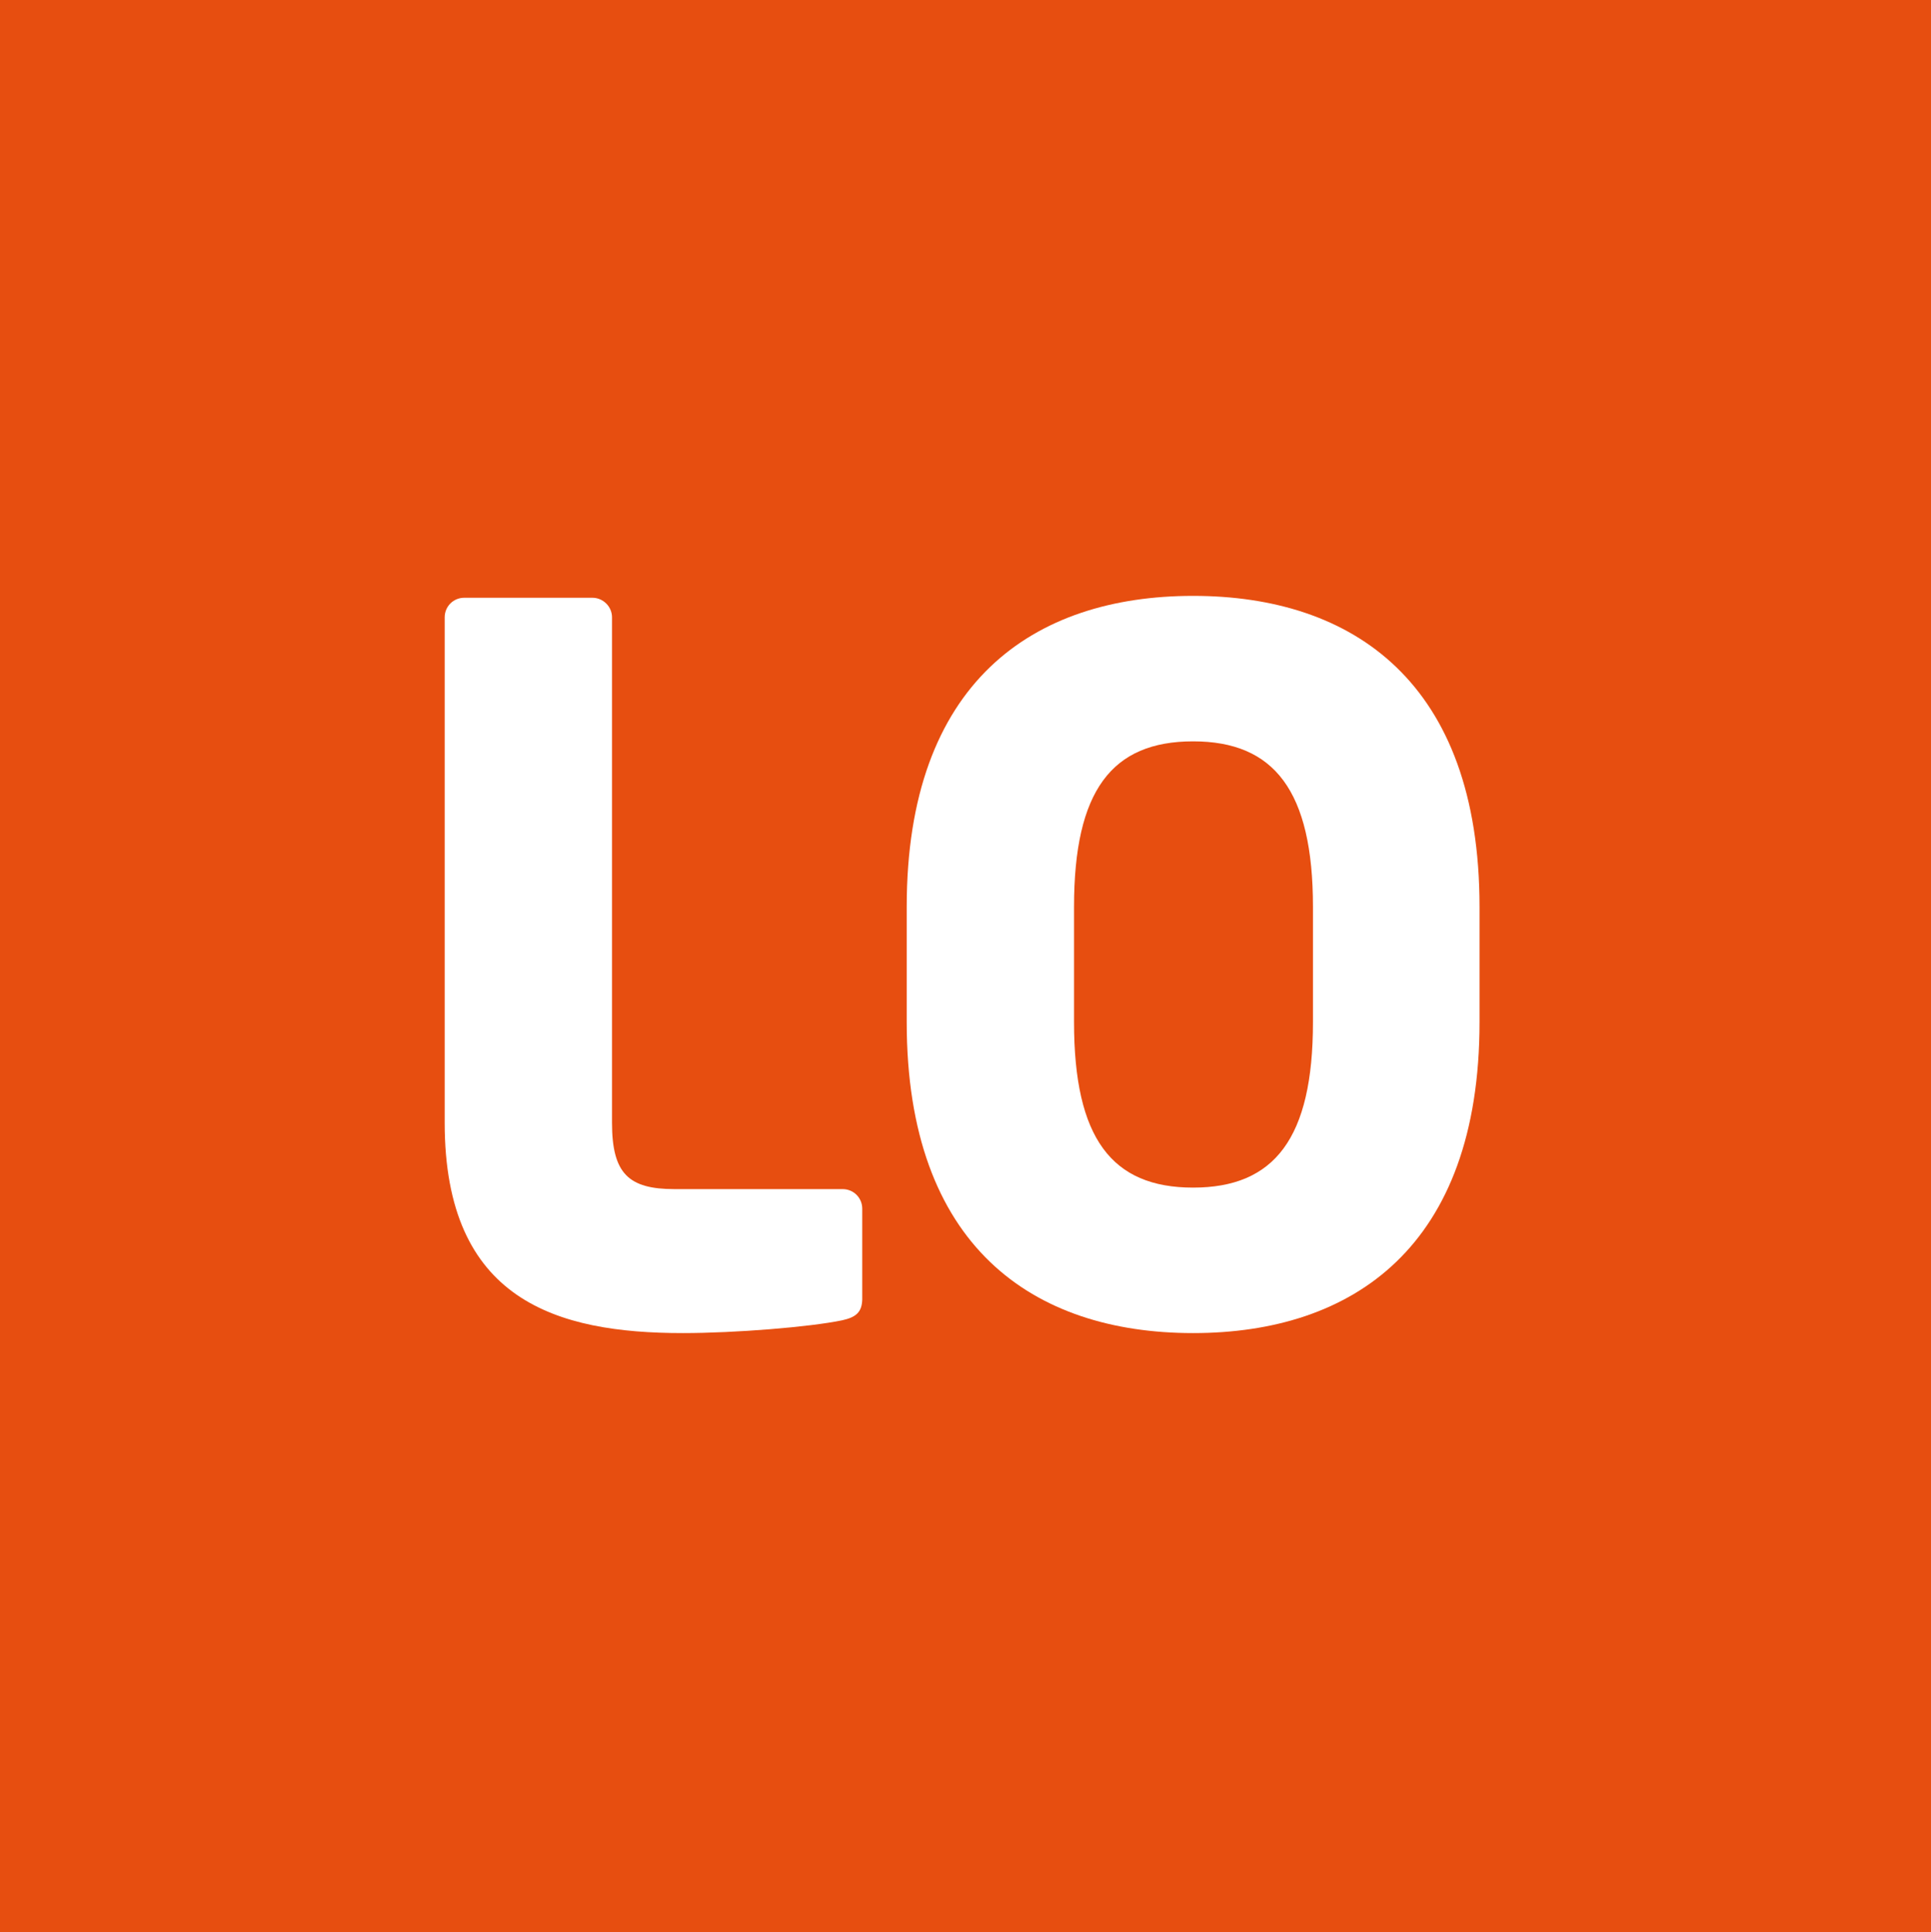 <?xml version="1.0" encoding="utf-8"?>
<!-- Generator: Adobe Illustrator 19.0.0, SVG Export Plug-In . SVG Version: 6.00 Build 0)  -->
<svg version="1.1" id="Livello_1" xmlns="http://www.w3.org/2000/svg" xmlns:xlink="http://www.w3.org/1999/xlink" x="0px" y="0px"
	 viewBox="0 0 512.4 512.7" style="enable-background:new 0 0 512.4 512.7;" xml:space="preserve">
<style type="text/css">
	.st0{fill:#E74E10;}
	.st1{fill:#FFFFFF;}
</style>
<g>
	<rect class="st0" width="512.4" height="512.7"/>
	<path class="st1" d="M223.5,350.3c-8.6,1.8-28.5,3.4-42.3,3.4c-33.4,0-63.2-8.6-63.2-55.8V163.8c0-2.9,2.3-5.2,5.2-5.2h34
		c2.8,0,5.2,2.3,5.2,5.2v134.1c0,13.5,4.4,17.6,16.6,17.6h44.6c2.9,0,5.2,2.3,5.2,5.2v24.1C228.7,348.2,227.1,349.5,223.5,350.3"/>
	<path class="st1" d="M348.4,240.6c0-30.8-10.3-43.9-31.8-43.9c-21.6,0-31.6,13.1-31.6,43.9v30.6c0,30.8,10,43.9,31.6,43.9
		c21.6,0,31.8-13.1,31.8-43.9V240.6z M316.6,353.7c-42.4,0-76-22.9-76-82.5v-30.6c0-59.6,33.6-82.5,76-82.5c42.4,0,76,22.9,76,82.5
		v30.6C392.6,330.8,359,353.7,316.6,353.7"/>
</g>
</svg>
